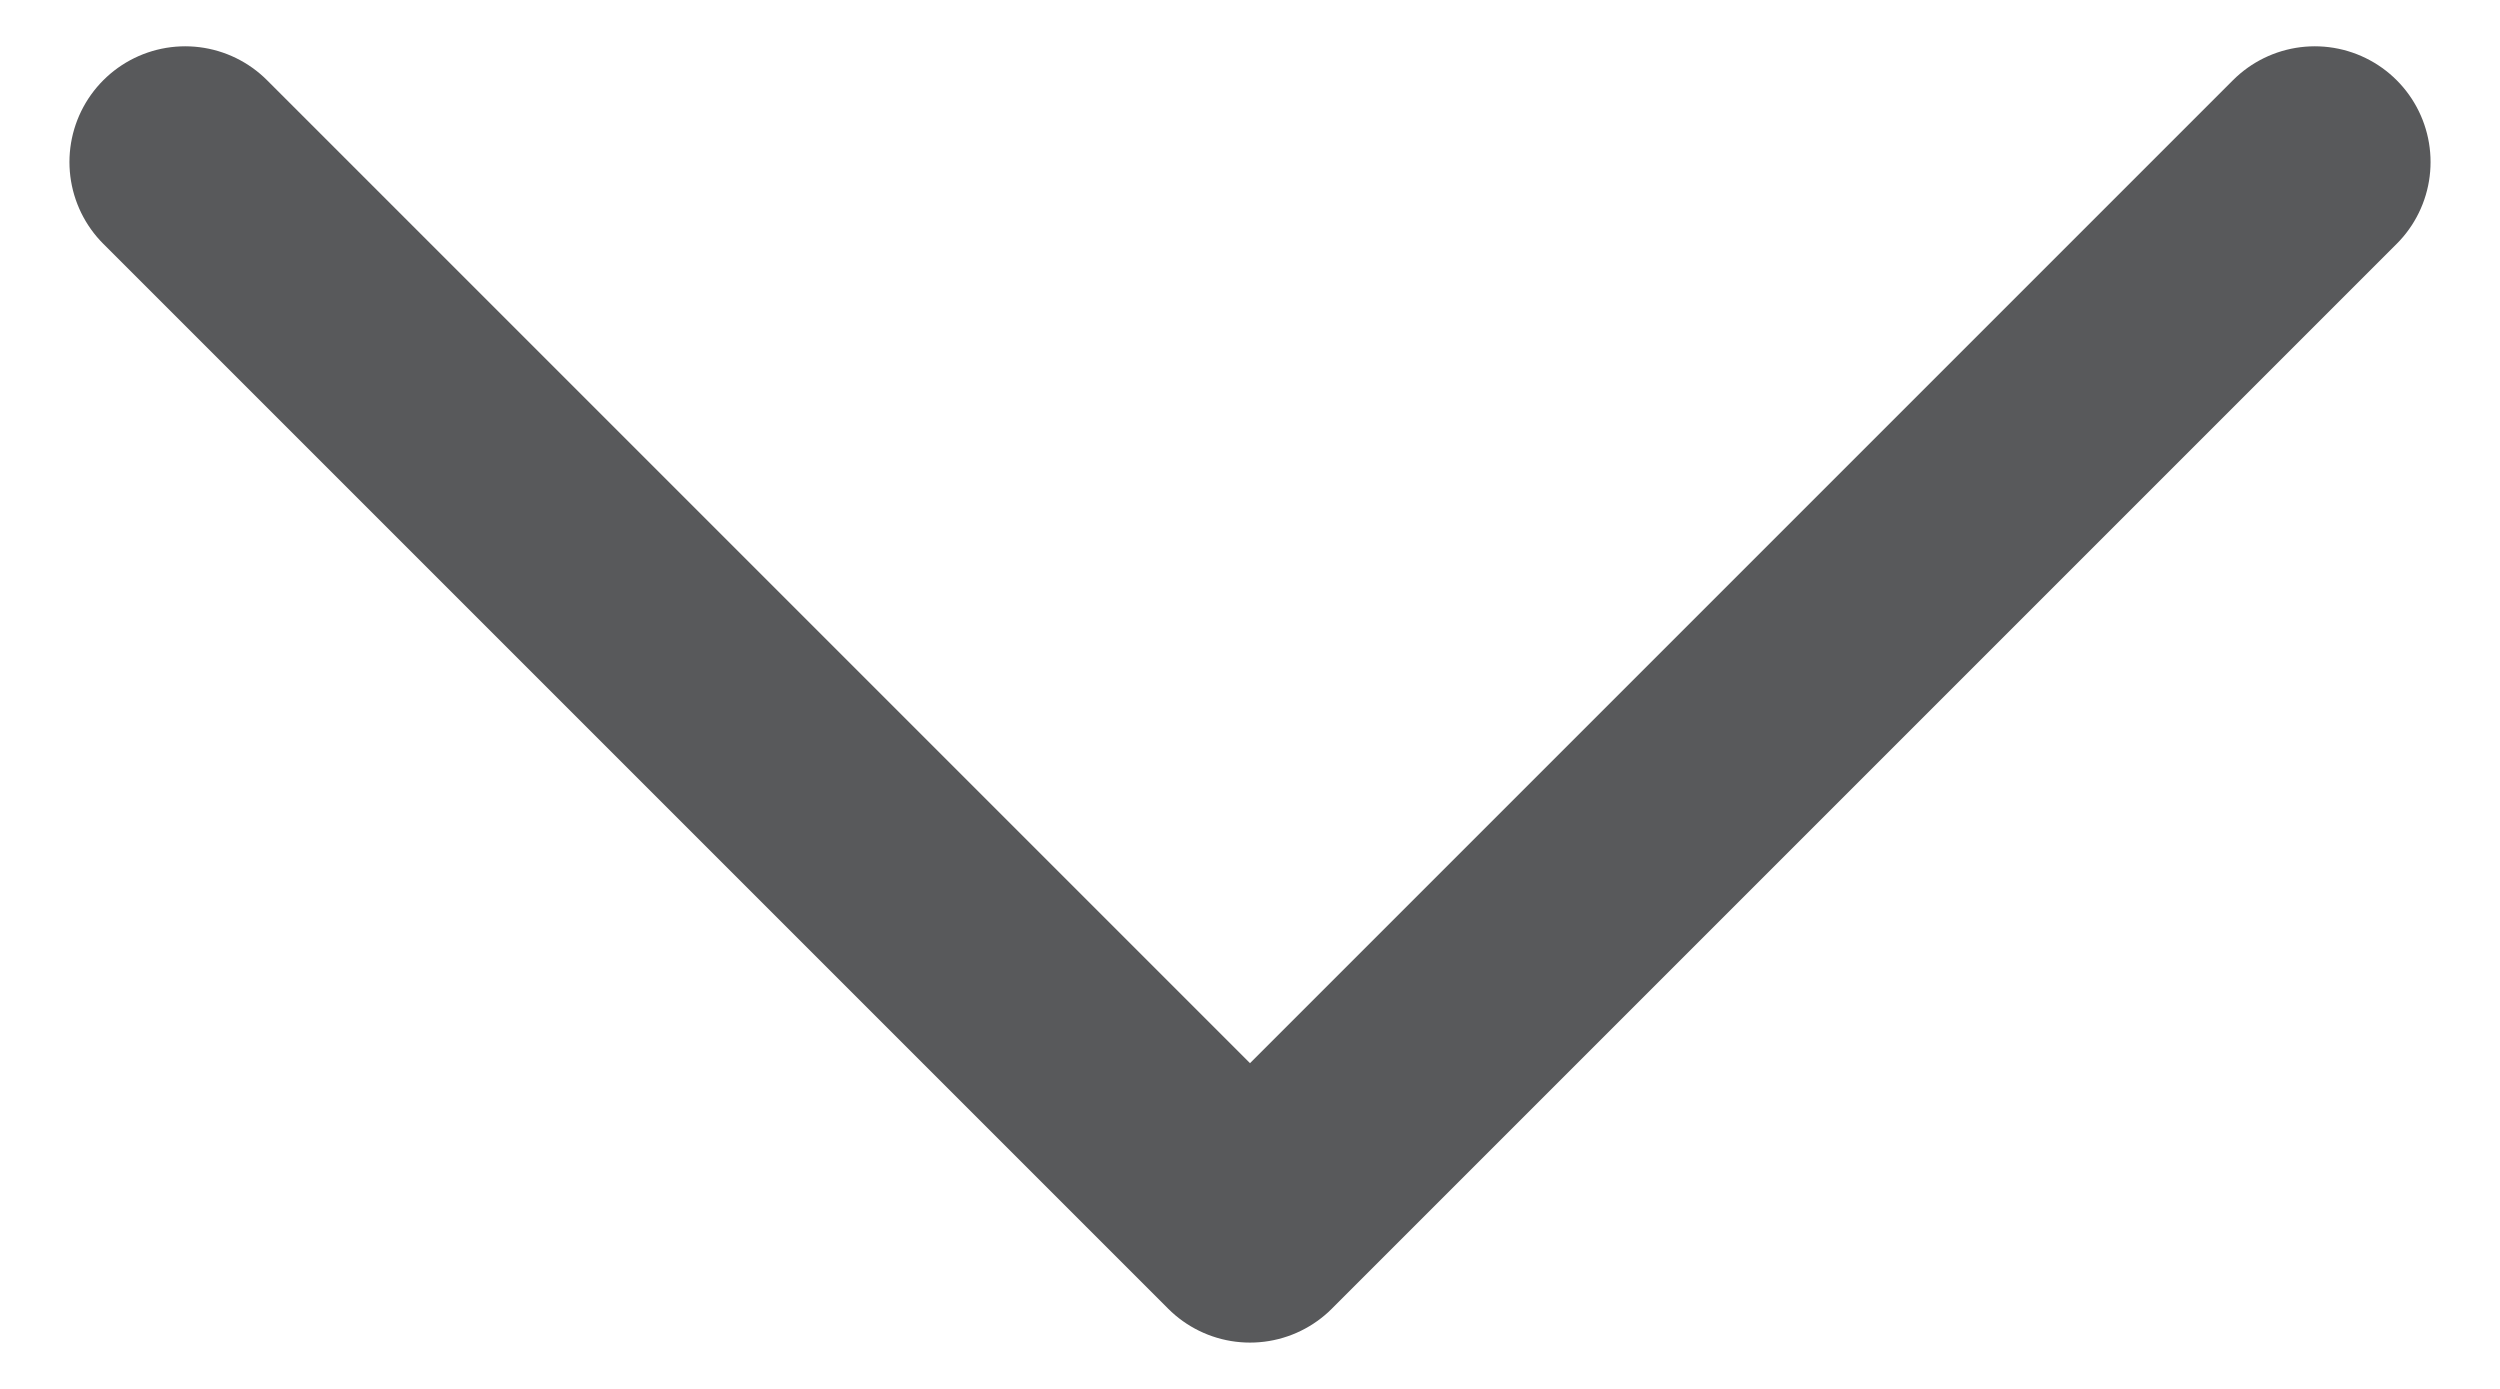 <?xml version="1.0" encoding="utf-8"?>
<!-- Generator: Adobe Illustrator 18.1.1, SVG Export Plug-In . SVG Version: 6.00 Build 0)  -->
<svg version="1.1" id="Layer_1" xmlns="http://www.w3.org/2000/svg" xmlns:xlink="http://www.w3.org/1999/xlink" x="0px" y="0px"
	 width="10.8px" height="6px" viewBox="0 0 10.8 6" enable-background="new 0 0 10.8 6" xml:space="preserve">
<polyline fill="none" stroke="#58595B" stroke-linecap="round" stroke-linejoin="round" stroke-miterlimit="10" points="10,0.7 
	5.4,5.3 0.8,0.7 "/>
<g>
</g>
<g>
</g>
<g>
</g>
<g>
</g>
<g>
</g>
<g>
</g>
</svg>
